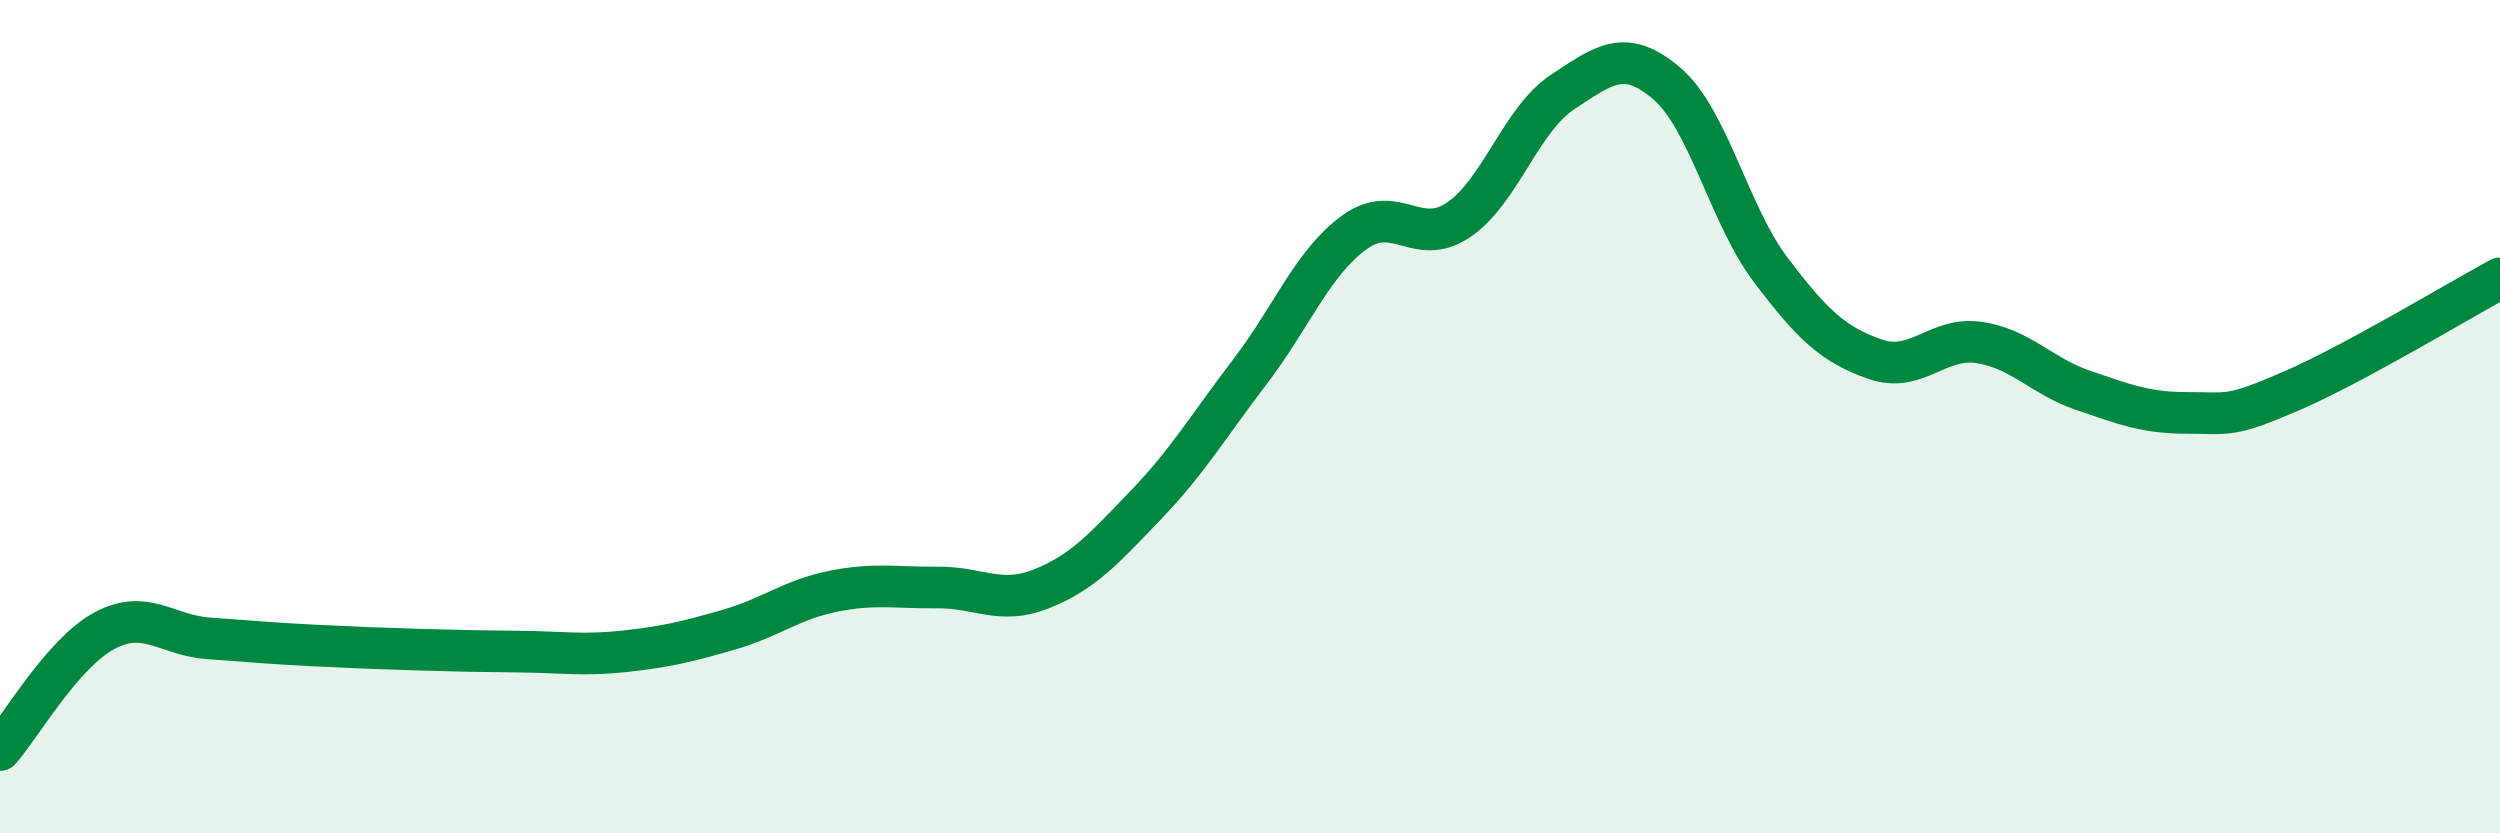 
    <svg width="60" height="20" viewBox="0 0 60 20" xmlns="http://www.w3.org/2000/svg">
      <path
        d="M 0,18 C 0.5,17.43 1.5,15.68 2.5,15.14 C 3.5,14.6 4,15.25 5,15.32 C 6,15.39 6.5,15.44 7.5,15.49 C 8.5,15.54 9,15.56 10,15.59 C 11,15.62 11.5,15.63 12.5,15.64 C 13.5,15.65 14,15.74 15,15.63 C 16,15.52 16.5,15.4 17.5,15.11 C 18.5,14.82 19,14.39 20,14.19 C 21,13.99 21.5,14.11 22.5,14.1 C 23.5,14.09 24,14.53 25,14.13 C 26,13.73 26.5,13.16 27.5,12.12 C 28.5,11.08 29,10.23 30,8.92 C 31,7.61 31.5,6.31 32.5,5.58 C 33.5,4.85 34,5.95 35,5.28 C 36,4.61 36.5,2.87 37.5,2.21 C 38.5,1.55 39,1.15 40,2 C 41,2.85 41.5,5.16 42.5,6.48 C 43.5,7.8 44,8.27 45,8.62 C 46,8.97 46.5,8.07 47.5,8.22 C 48.5,8.37 49,9.03 50,9.37 C 51,9.71 51.5,9.91 52.5,9.91 C 53.5,9.91 53.5,10.03 55,9.38 C 56.5,8.73 59,7.22 60,6.68L60 20L0 20Z"
        fill="#008740"
        opacity="0.1"
        stroke-linecap="round"
        stroke-linejoin="round"
      />
      <path
        d="M 0,18 C 0.5,17.43 1.5,15.68 2.5,15.14 C 3.5,14.6 4,15.25 5,15.32 C 6,15.39 6.5,15.44 7.5,15.49 C 8.5,15.54 9,15.56 10,15.59 C 11,15.62 11.5,15.63 12.5,15.64 C 13.5,15.65 14,15.74 15,15.63 C 16,15.52 16.5,15.4 17.5,15.11 C 18.5,14.82 19,14.39 20,14.19 C 21,13.99 21.5,14.11 22.5,14.1 C 23.5,14.09 24,14.53 25,14.13 C 26,13.73 26.5,13.16 27.5,12.12 C 28.5,11.08 29,10.23 30,8.92 C 31,7.61 31.5,6.31 32.5,5.58 C 33.5,4.85 34,5.95 35,5.28 C 36,4.61 36.5,2.87 37.5,2.21 C 38.5,1.55 39,1.15 40,2 C 41,2.85 41.5,5.16 42.5,6.48 C 43.5,7.8 44,8.27 45,8.62 C 46,8.97 46.5,8.07 47.5,8.22 C 48.5,8.37 49,9.03 50,9.37 C 51,9.71 51.5,9.91 52.5,9.91 C 53.5,9.91 53.5,10.03 55,9.38 C 56.5,8.73 59,7.22 60,6.68"
        stroke="#008740"
        stroke-width="1"
        fill="none"
        stroke-linecap="round"
        stroke-linejoin="round"
      />
    </svg>
  